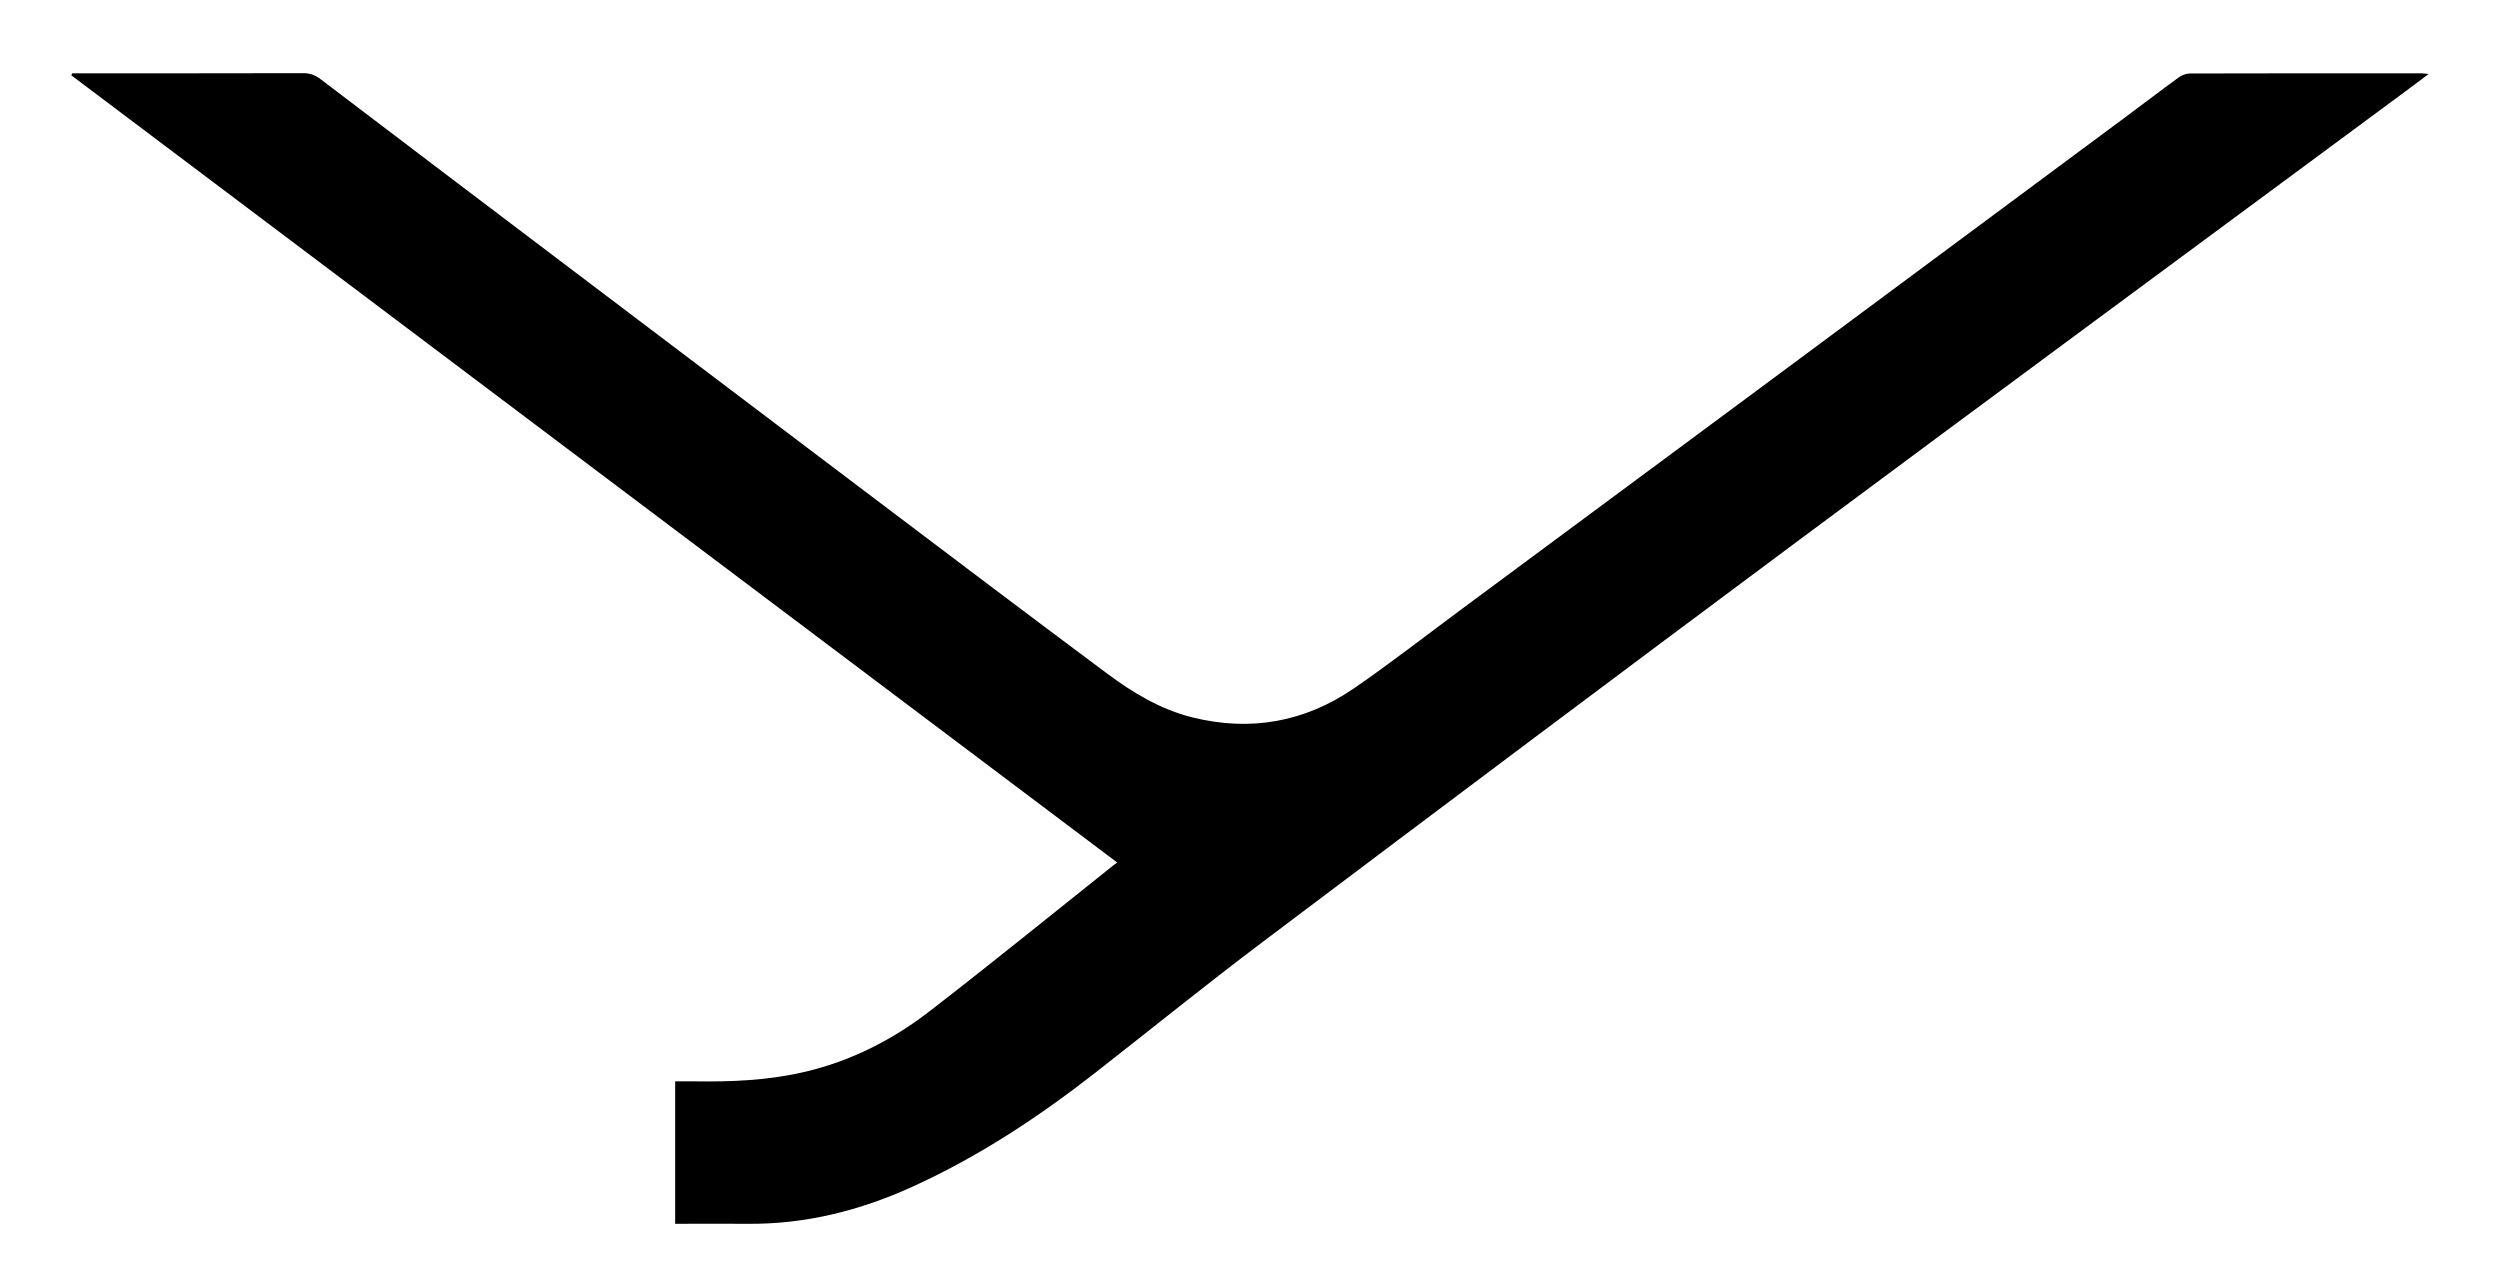 <?xml version="1.0" encoding="UTF-8"?><svg id="Ebene_1" xmlns="http://www.w3.org/2000/svg" viewBox="0 0 315 162"><path d="M9.07,9.24h1.11c9.34,0,18.69,0,28.03-.02,.84,0,1.48,.23,2.16,.74,10.72,8.16,21.47,16.29,32.21,24.42,11.84,8.96,23.69,17.93,35.54,26.88,10.45,7.89,20.89,15.8,31.39,23.62,3.24,2.41,6.72,4.51,10.69,5.5,7.32,1.84,14.2,.61,20.4-3.65,4.65-3.2,9.11-6.68,13.65-10.04,12.91-9.56,25.81-19.11,38.71-28.67,14.98-11.1,29.95-22.21,44.92-33.32,2.21-1.64,4.4-3.32,6.63-4.94,.39-.28,.93-.5,1.4-.5,9.72-.03,19.45-.02,29.17-.02,.23,0,.46,.04,.93,.08-1.25,.94-2.33,1.76-3.42,2.56-25.32,18.73-50.68,37.41-75.95,56.2-22.53,16.76-45,33.62-67.43,50.52-7.16,5.39-14.12,11.03-21.18,16.55-7.16,5.59-14.72,10.58-23,14.35-6.62,3.02-13.56,4.78-20.89,4.7-2.99-.03-5.99,0-9.07,0v-17.95c.81,0,1.59-.01,2.37,0,4.73,.08,9.44-.12,14.07-1.22,5.76-1.37,10.95-4.01,15.59-7.59,7.8-6.02,15.44-12.24,23.15-18.38,.13-.11,.27-.2,.52-.38C96.75,75.57,52.88,42.53,9,9.5c.02-.09,.05-.17,.07-.26Z"/></svg>